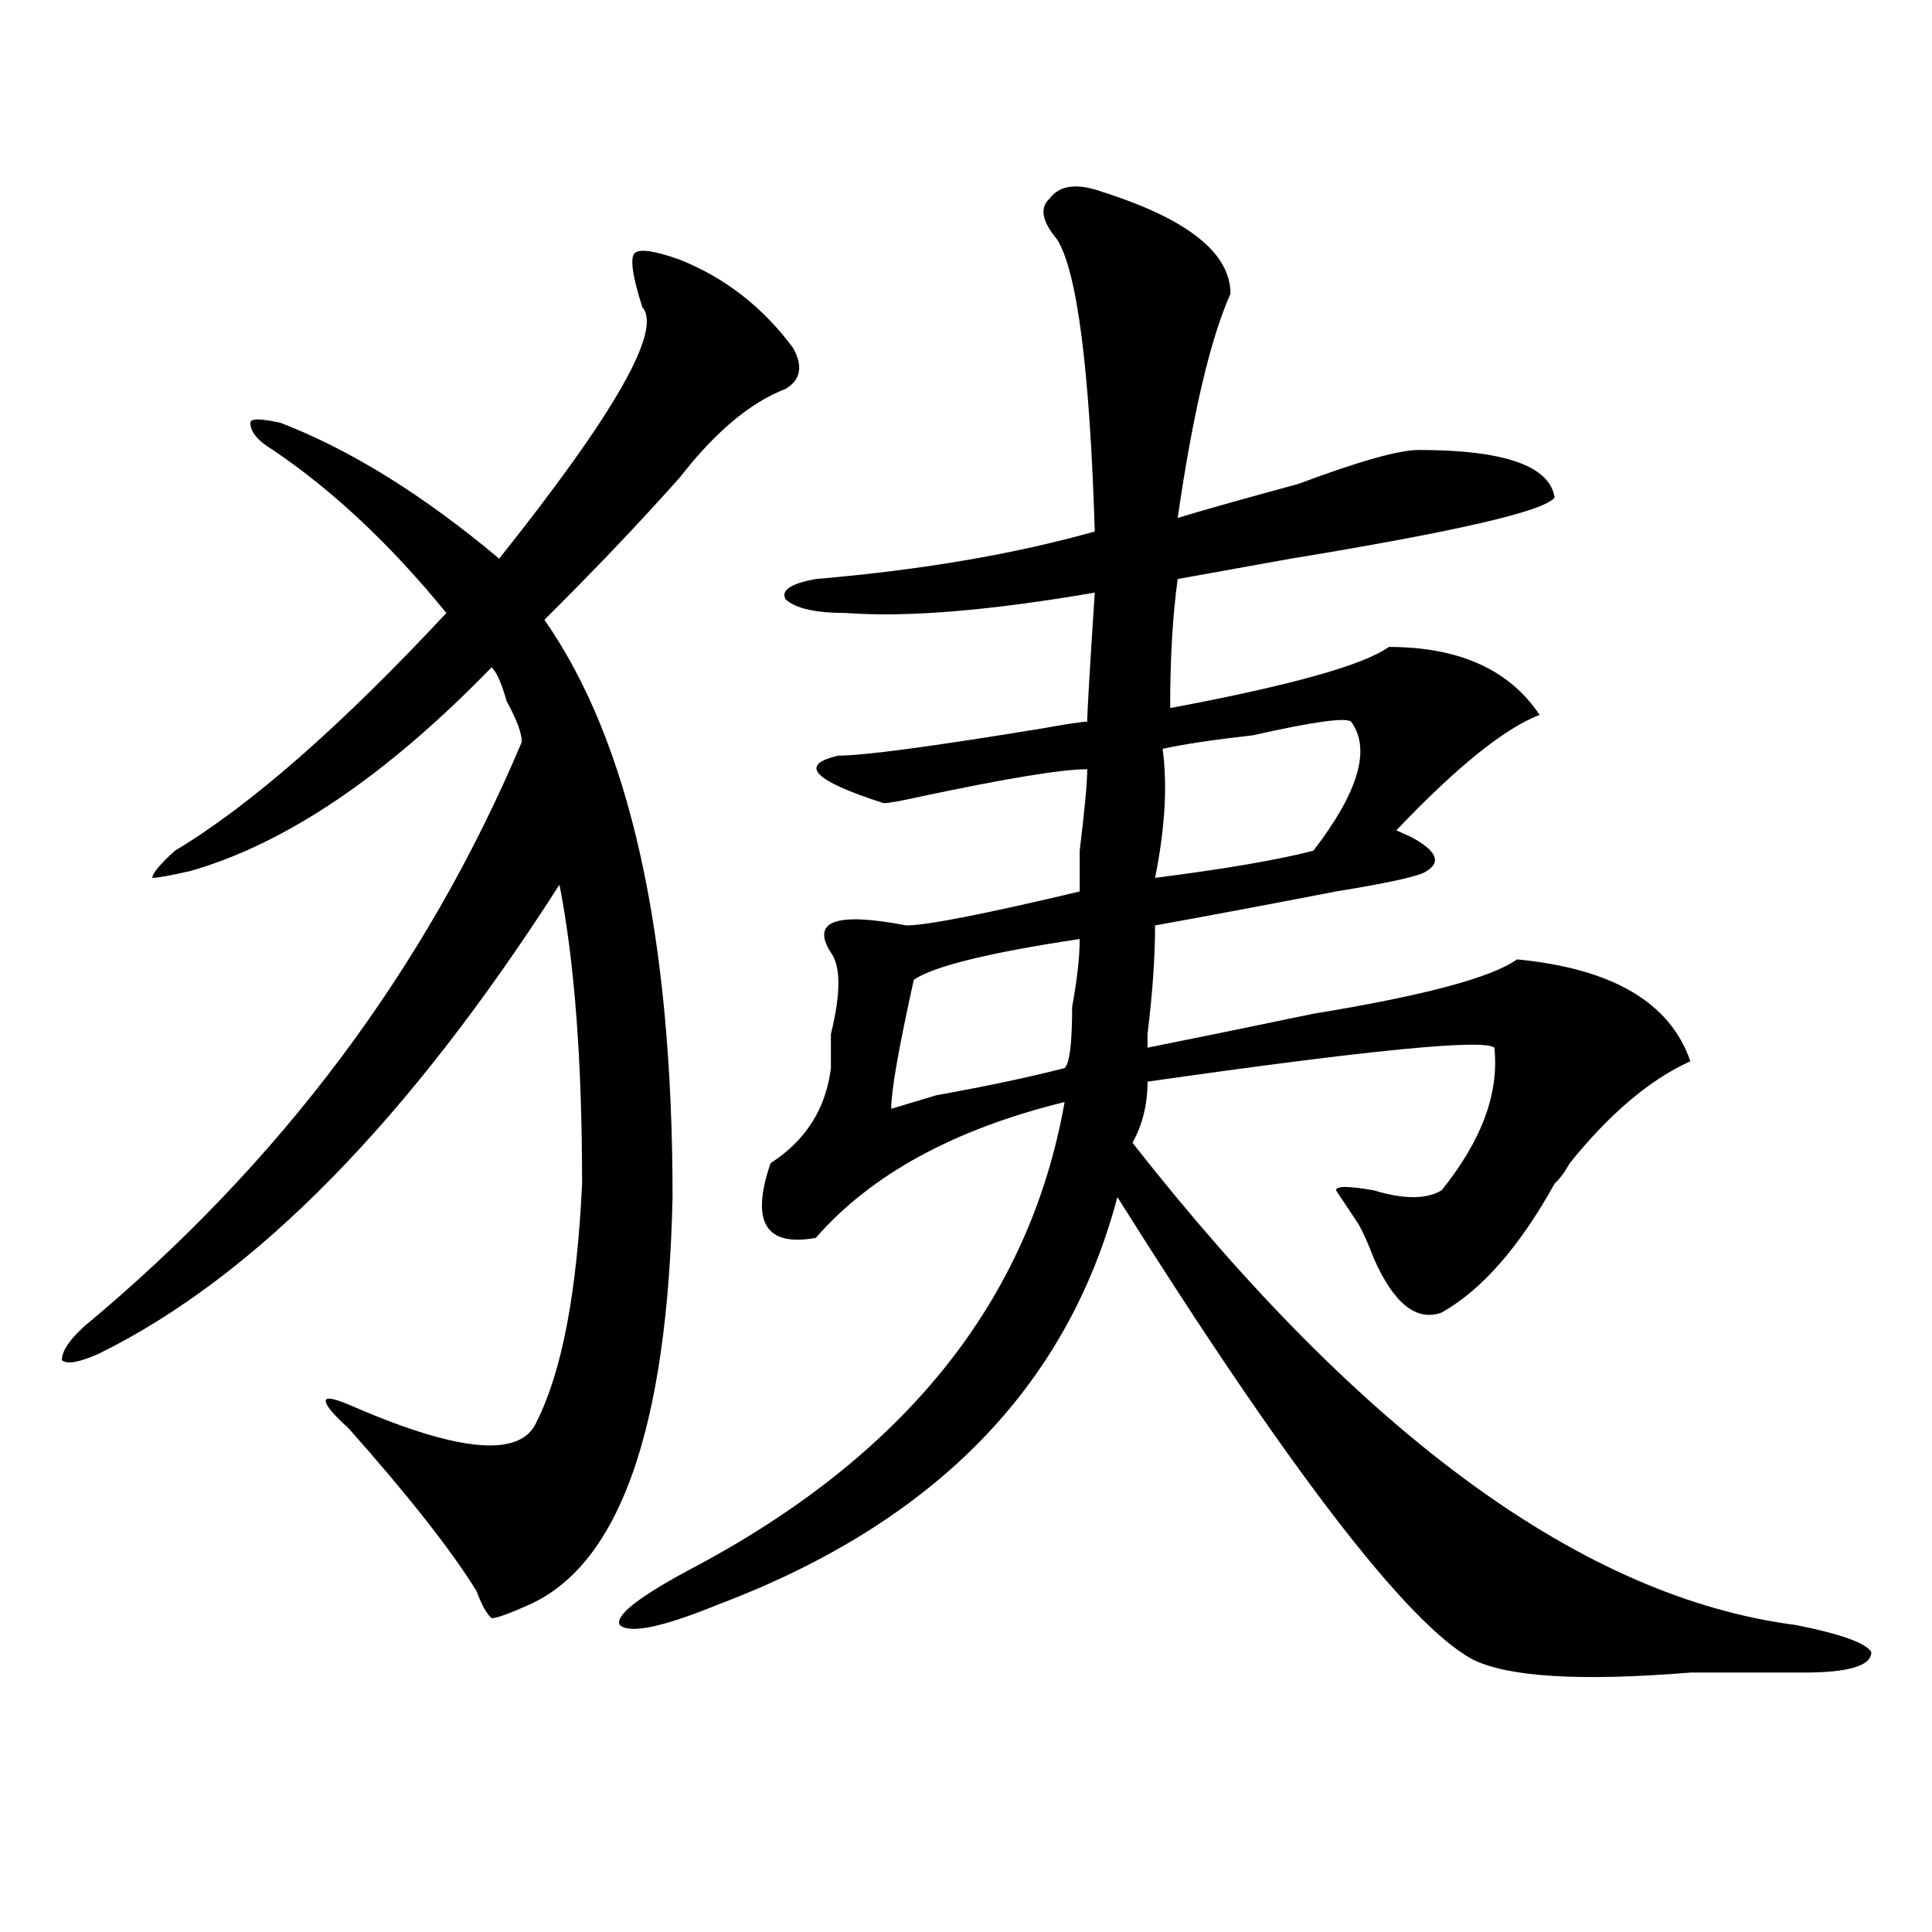 <?xml version="1.0" encoding="utf-8"?>
<!-- Generator: Adobe Illustrator 16.0.0, SVG Export Plug-In . SVG Version: 6.00 Build 0)  -->
<!DOCTYPE svg PUBLIC "-//W3C//DTD SVG 1.1//EN" "http://www.w3.org/Graphics/SVG/1.1/DTD/svg11.dtd">
<svg version="1.1" id="图层_1" xmlns="http://www.w3.org/2000/svg" xmlns:xlink="http://www.w3.org/1999/xlink" x="0px" y="0px"
	 width="1000px" height="1000px" viewBox="0 0 1000 1000" enable-background="new 0 0 1000 1000" xml:space="preserve">
<path d="M352.016,134.469c23.414,9.394,42.926,24.609,58.535,45.703c5.183,9.394,3.902,16.425-3.902,21.094
	c-18.231,7.031-36.463,22.303-54.633,45.703c-20.854,23.456-44.268,48.065-70.242,73.828c44.206,63.281,66.34,162.928,66.34,298.828
	c-2.622,119.531-27.316,189.844-74.145,210.938c-10.427,4.669-16.951,7.031-19.512,7.031c-2.622-2.362-5.244-7.031-7.805-14.063
	c-13.049-21.094-35.121-49.219-66.34-84.375c-7.805-7.031-11.707-11.7-11.707-14.063c0-2.307,5.183-1.153,15.609,3.516
	c54.633,23.456,85.852,25.818,93.656,7.031c12.987-25.763,20.792-66.797,23.414-123.047c0-63.281-3.902-114.807-11.707-154.688
	C211.531,579.8,132.143,660.659,51.535,700.484c-10.427,4.725-16.951,5.878-19.512,3.516c0-4.669,3.902-10.547,11.707-17.578
	c101.461-84.375,176.886-185.119,226.336-302.344c0-4.669-2.622-11.7-7.805-21.094c-2.622-9.338-5.244-15.216-7.805-17.578
	c-54.633,56.25-106.705,91.406-156.094,105.469c-10.427,2.362-16.951,3.516-19.512,3.516c0-2.307,3.902-7.031,11.707-14.063
	c39.023-23.4,85.852-64.435,140.484-123.047c-28.658-35.156-58.535-63.281-89.754-84.375c-7.805-4.669-11.707-9.338-11.707-14.063
	c0-2.307,5.183-2.307,15.609,0c36.401,14.063,74.145,37.519,113.168,70.313c59.815-74.981,84.51-118.322,74.145-130.078
	c-5.244-16.369-6.524-25.763-3.902-28.125C331.162,128.646,338.967,129.8,352.016,134.469z M570.547,99.313
	c44.206,14.063,66.34,31.641,66.34,52.734c-10.427,23.456-19.512,62.128-27.316,116.016c15.609-4.669,36.401-10.547,62.438-17.578
	c31.219-11.7,52.011-17.578,62.438-17.578c44.206,0,67.62,8.24,70.242,24.609c-5.244,7.031-50.73,17.578-136.582,31.641
	c-26.036,4.725-45.548,8.24-58.535,10.547c-2.622,18.787-3.902,41.034-3.902,66.797c62.438-11.7,100.119-22.247,113.168-31.641
	c36.401,0,62.438,11.756,78.047,35.156c-18.231,7.031-42.926,26.972-74.145,59.766l7.805,3.516
	c12.987,7.031,15.609,12.909,7.805,17.578c-2.622,2.362-18.231,5.878-46.828,10.547c-36.463,7.031-67.682,12.909-93.656,17.578
	c0,16.425-1.342,35.156-3.902,56.25v7.031c23.414-4.669,52.011-10.547,85.852-17.578c57.193-9.338,92.314-18.731,105.363-28.125
	c49.389,4.725,79.327,22.303,89.754,52.734c-20.854,9.394-41.646,26.972-62.438,52.734c-2.622,4.725-5.244,8.24-7.805,10.547
	c-18.231,32.85-37.743,55.097-58.535,66.797c-13.049,4.725-24.756-4.669-35.121-28.125c-2.622-7.031-5.244-12.854-7.805-17.578
	l-11.707-17.578c0-2.307,6.463-2.307,19.512,0c15.609,4.725,27.316,4.725,35.121,0c20.792-25.763,29.877-50.372,27.316-73.828
	c-5.244-4.669-65.06,1.209-179.508,17.578c0,11.756-2.622,22.303-7.805,31.641c119.631,152.381,234.141,235.547,343.406,249.609
	c23.414,4.669,36.401,9.338,39.023,14.063c0,7.031-11.707,10.547-35.121,10.547c-10.427,0-29.938,0-58.535,0
	c-57.255,4.669-94.998,2.307-113.168-7.031c-33.841-18.787-94.998-98.438-183.41-239.063
	c-26.036,98.438-94.998,168.75-206.824,210.938c-28.658,11.7-45.548,15.216-50.73,10.547c-2.622-4.725,9.085-14.063,35.121-28.125
	c111.826-58.557,176.886-139.416,195.117-242.578c-57.255,14.063-100.181,37.519-128.777,70.313
	c-26.036,4.725-33.841-8.185-23.414-38.672c18.17-11.7,28.597-28.125,31.219-49.219c0-4.669,0-10.547,0-17.578
	c5.183-21.094,5.183-35.156,0-42.188c-10.427-16.369,2.561-21.094,39.023-14.063c10.365,0,40.304-5.822,89.754-17.578
	c0-2.307,0-9.338,0-21.094c2.561-21.094,3.902-35.156,3.902-42.188c-13.049,0-41.646,4.725-85.852,14.063
	c-10.427,2.362-16.951,3.516-19.512,3.516c-36.463-11.7-44.268-19.885-23.414-24.609c12.987,0,48.108-4.669,105.363-14.063
	c12.987-2.307,20.792-3.516,23.414-3.516c0-4.669,1.28-26.916,3.902-66.797c-54.633,9.394-97.559,12.909-128.777,10.547
	c-15.609,0-26.036-2.307-31.219-7.031c-2.622-4.669,2.561-8.185,15.609-10.547c54.633-4.669,102.741-12.854,144.387-24.609
	c-2.622-84.375-9.146-134.747-19.512-151.172c-7.805-9.338-9.146-16.369-3.902-21.094C548.413,95.797,557.498,94.644,570.547,99.313
	z M558.84,486.031c-46.828,7.031-75.486,14.063-85.852,21.094c-7.805,35.156-11.707,57.459-11.707,66.797l23.414-7.031
	c25.975-4.669,48.108-9.338,66.34-14.063c2.561-2.307,3.902-12.854,3.902-31.641C557.498,507.125,558.84,495.425,558.84,486.031z
	 M699.324,373.531c-2.622-2.307-19.512,0-50.73,7.031c-20.854,2.362-36.463,4.725-46.828,7.031
	c2.561,18.787,1.28,41.034-3.902,66.797c36.401-4.669,63.718-9.338,81.949-14.063C703.227,409.896,709.689,387.594,699.324,373.531z
	"/>
</svg>
